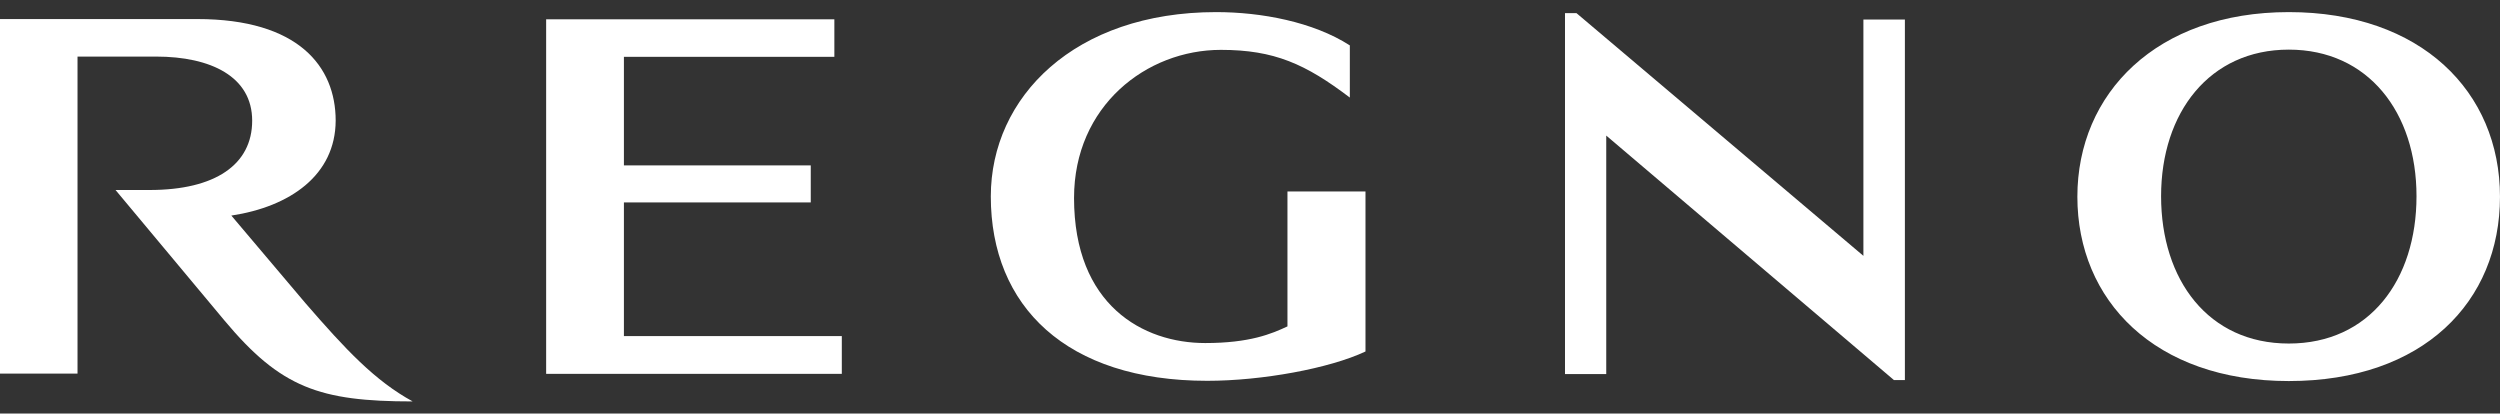 <svg width="133" height="22" viewBox="0 0 133 22" fill="none" xmlns="http://www.w3.org/2000/svg">
<rect x="0" y="0" width="133" height="22" fill="#333333" stroke="none"/>
<path d="M12.306 11.469C15.439 10.993 17.844 9.315 17.858 6.42C17.858 3.538 15.875 1.014 10.495 1.014H0V19.876H4.124V3.01H8.301C11.222 3.01 13.416 4.08 13.416 6.42C13.416 8.76 11.447 10.108 7.957 10.108H6.146L11.949 17.06C14.936 20.629 16.998 21.356 21.955 21.356C19.946 20.259 18.386 18.594 16.245 16.122L12.319 11.482L12.306 11.469Z" fill="white"/>
<path d="M33.192 10.769H43.132V8.799H33.192V3.023H44.388V1.027H29.055V19.889H44.784V17.88H33.192V10.769Z" fill="white"/>
<path d="M68.493 17.364C67.647 17.761 66.484 18.25 64.118 18.25C60.814 18.25 57.139 16.241 57.139 10.531C57.139 5.64 60.985 2.653 64.951 2.653C67.793 2.653 69.458 3.406 71.811 5.191V2.415C69.855 1.159 67.092 0.644 64.7 0.644C57.165 0.644 52.711 5.164 52.711 10.451C52.711 16.294 56.729 20.259 64.224 20.259C67.145 20.259 70.74 19.598 72.644 18.699V10.187H68.493V17.364Z" fill="white"/>
<path d="M121.764 20.272C128.915 20.272 132.999 16.056 132.999 10.465C132.999 4.873 128.796 0.644 121.764 0.644C114.732 0.644 110.516 4.966 110.516 10.465C110.516 15.963 114.613 20.272 121.764 20.272ZM121.764 2.64C125.981 2.64 128.558 5.971 128.558 10.438C128.558 14.906 126.047 18.276 121.764 18.276C117.482 18.276 114.97 14.893 114.97 10.438C114.97 5.984 117.548 2.64 121.764 2.64Z" fill="white"/>
<path d="M99.133 13.611L83.866 0.697H83.258V19.902H85.452V7.213L100.758 20.22H101.34V1.04H99.133V13.611Z" fill="white"/>
</svg>
